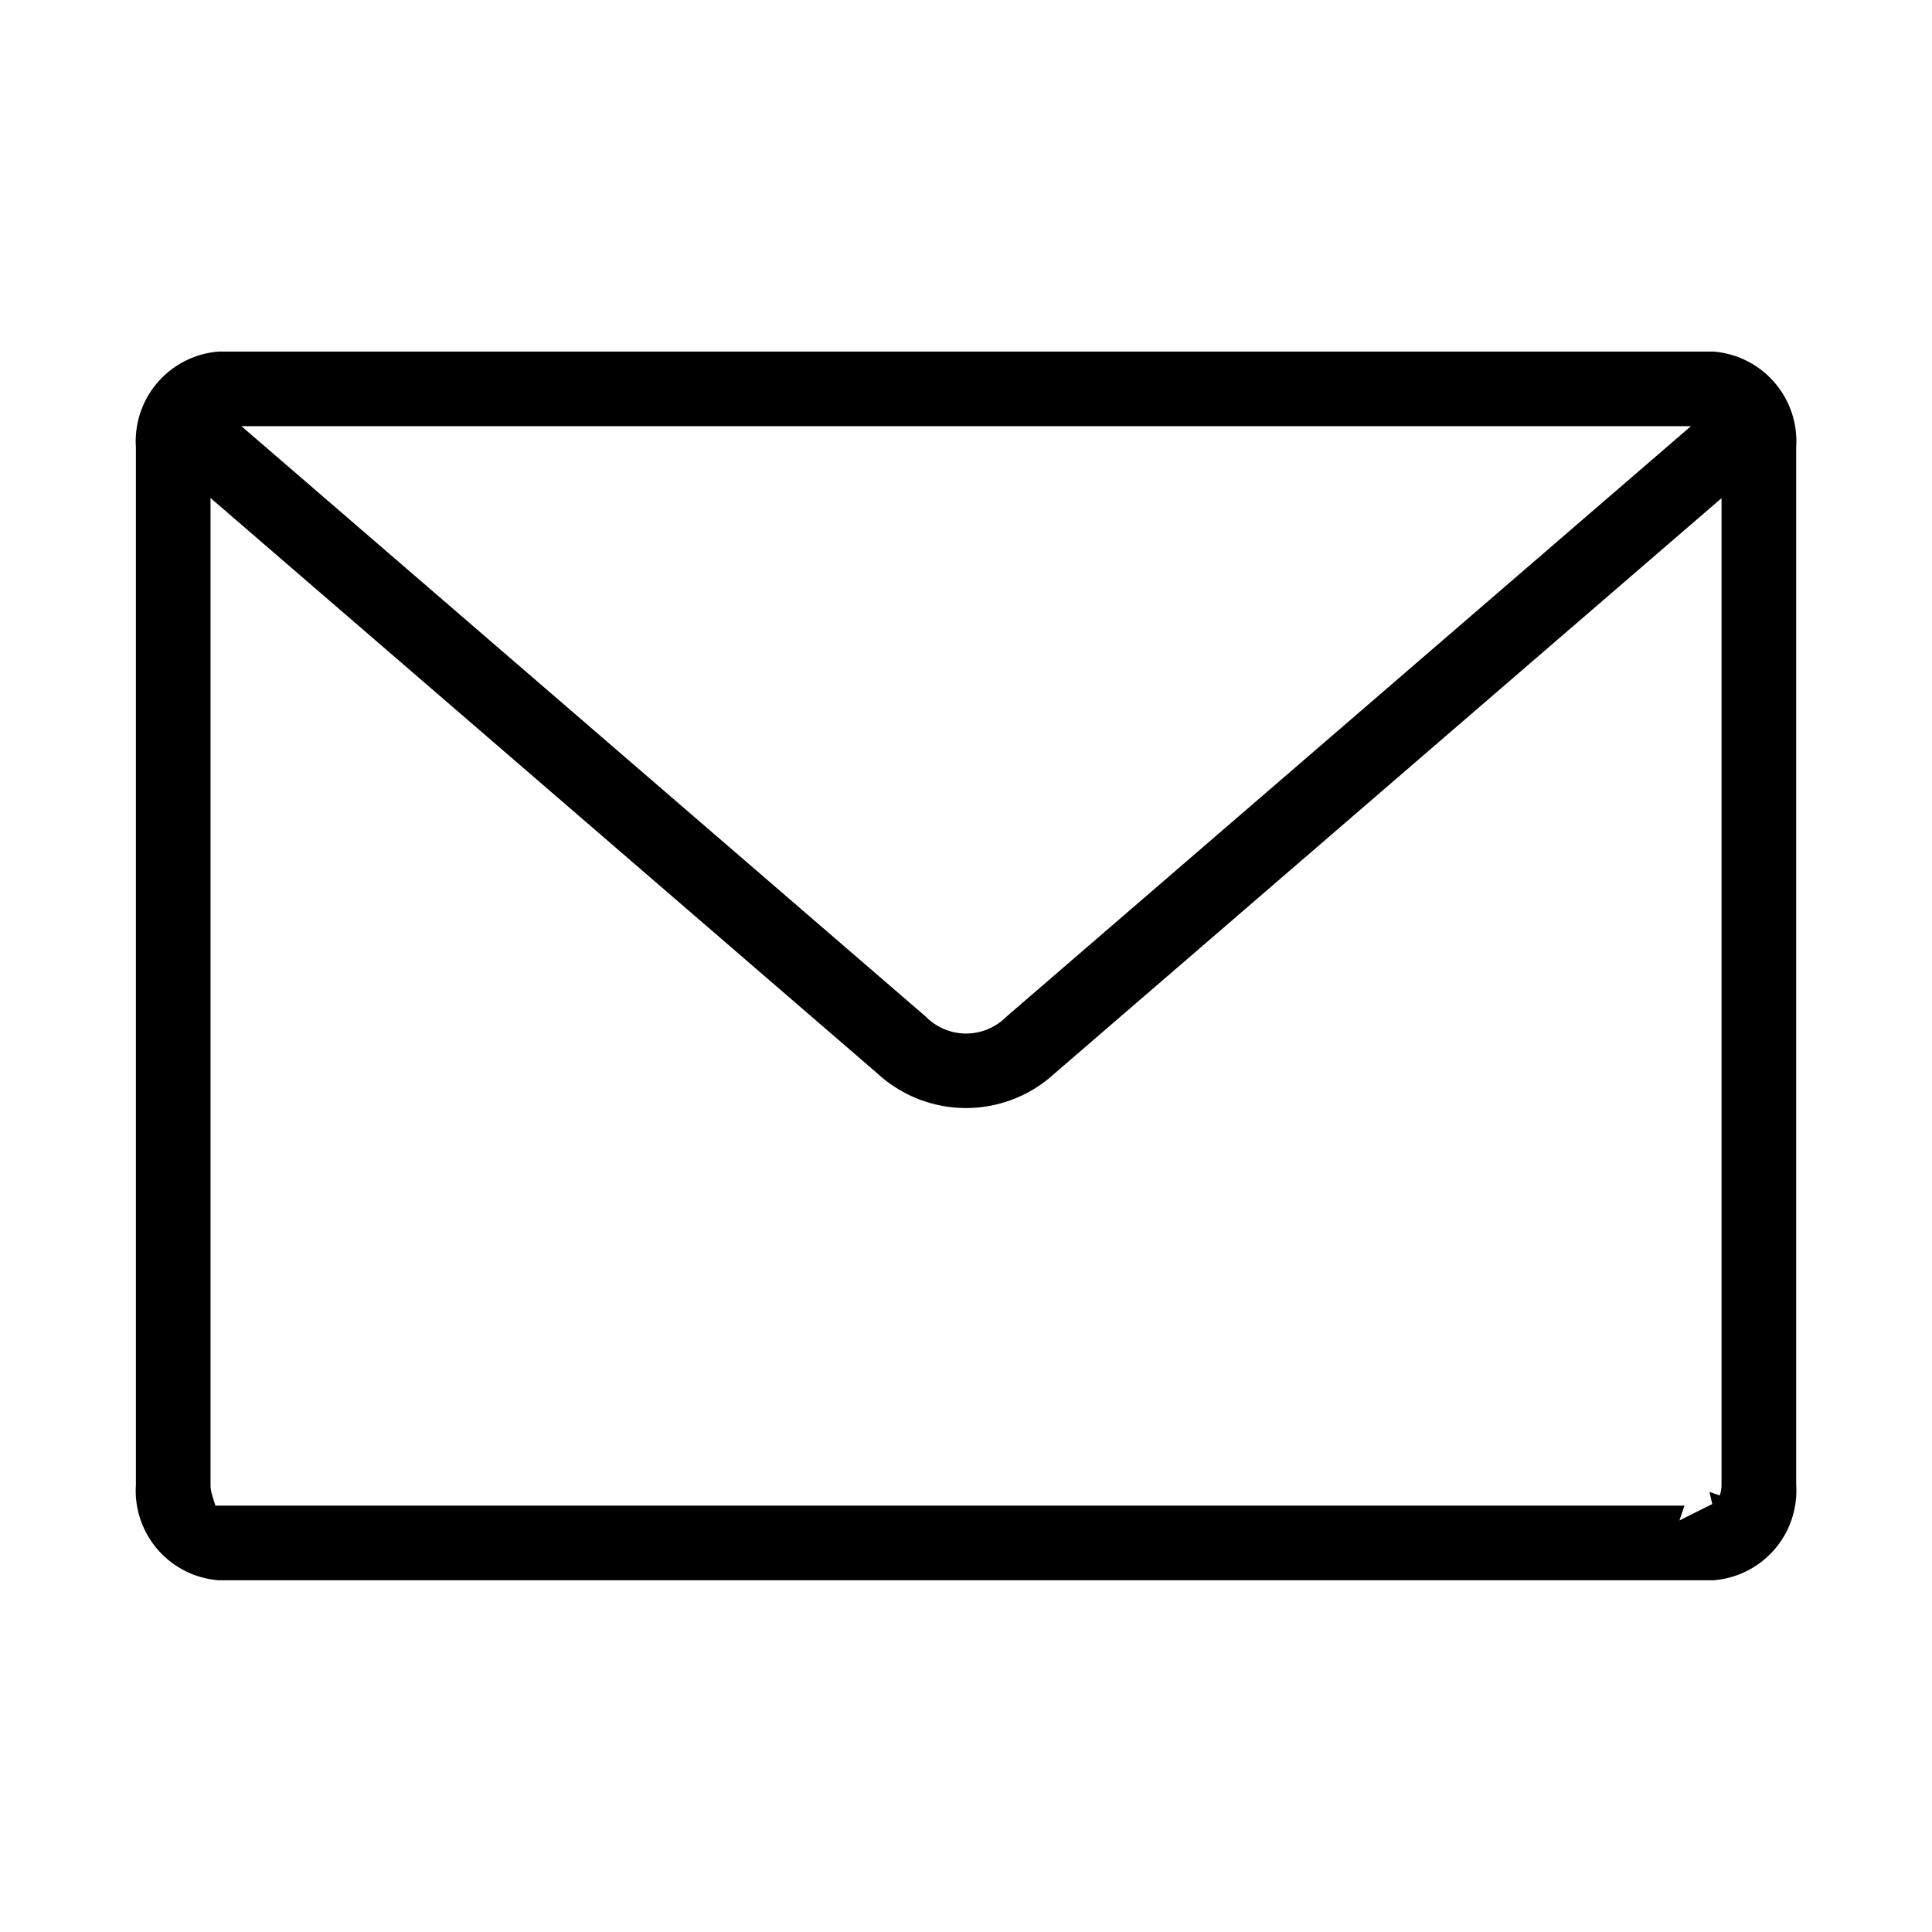 <svg xmlns="http://www.w3.org/2000/svg" width="64" height="64" viewBox="0 0 64 64">
  <g id="Group_119224" data-name="Group 119224" transform="translate(-1300 -1857)">
    <rect id="Rectangle_20222" data-name="Rectangle 20222" width="64" height="64" transform="translate(1300 1857)" fill="#fff"/>
    <g id="mail-communication-functional-outline" transform="translate(1304 1861)">
      <path id="Path_808" data-name="Path 808" d="M411.712,1437.557H362.174a3.479,3.479,0,0,0-3.229,3.68v34.343a3.477,3.477,0,0,0,3.229,3.68h49.538a3.477,3.477,0,0,0,3.232-3.68v-34.343A3.479,3.479,0,0,0,411.712,1437.557Zm-2.1,3.472-21.678,18.7a1.372,1.372,0,0,1-1.974,0l-21.674-18.7Zm1.829,34.758H362.447a.683.683,0,0,1-.03-.208V1444l21.27,18.354a4.831,4.831,0,0,0,6.512,0l21.272-18.349v31.571A.613.613,0,0,1,411.439,1475.788Z" transform="translate(-358.943 -1430.411)" stroke="#fff" stroke-width="1"/>
      <rect id="Rectangle_491" data-name="Rectangle 491" width="55.998" height="55.998" fill="none"/>
    </g>
  </g>
</svg>
